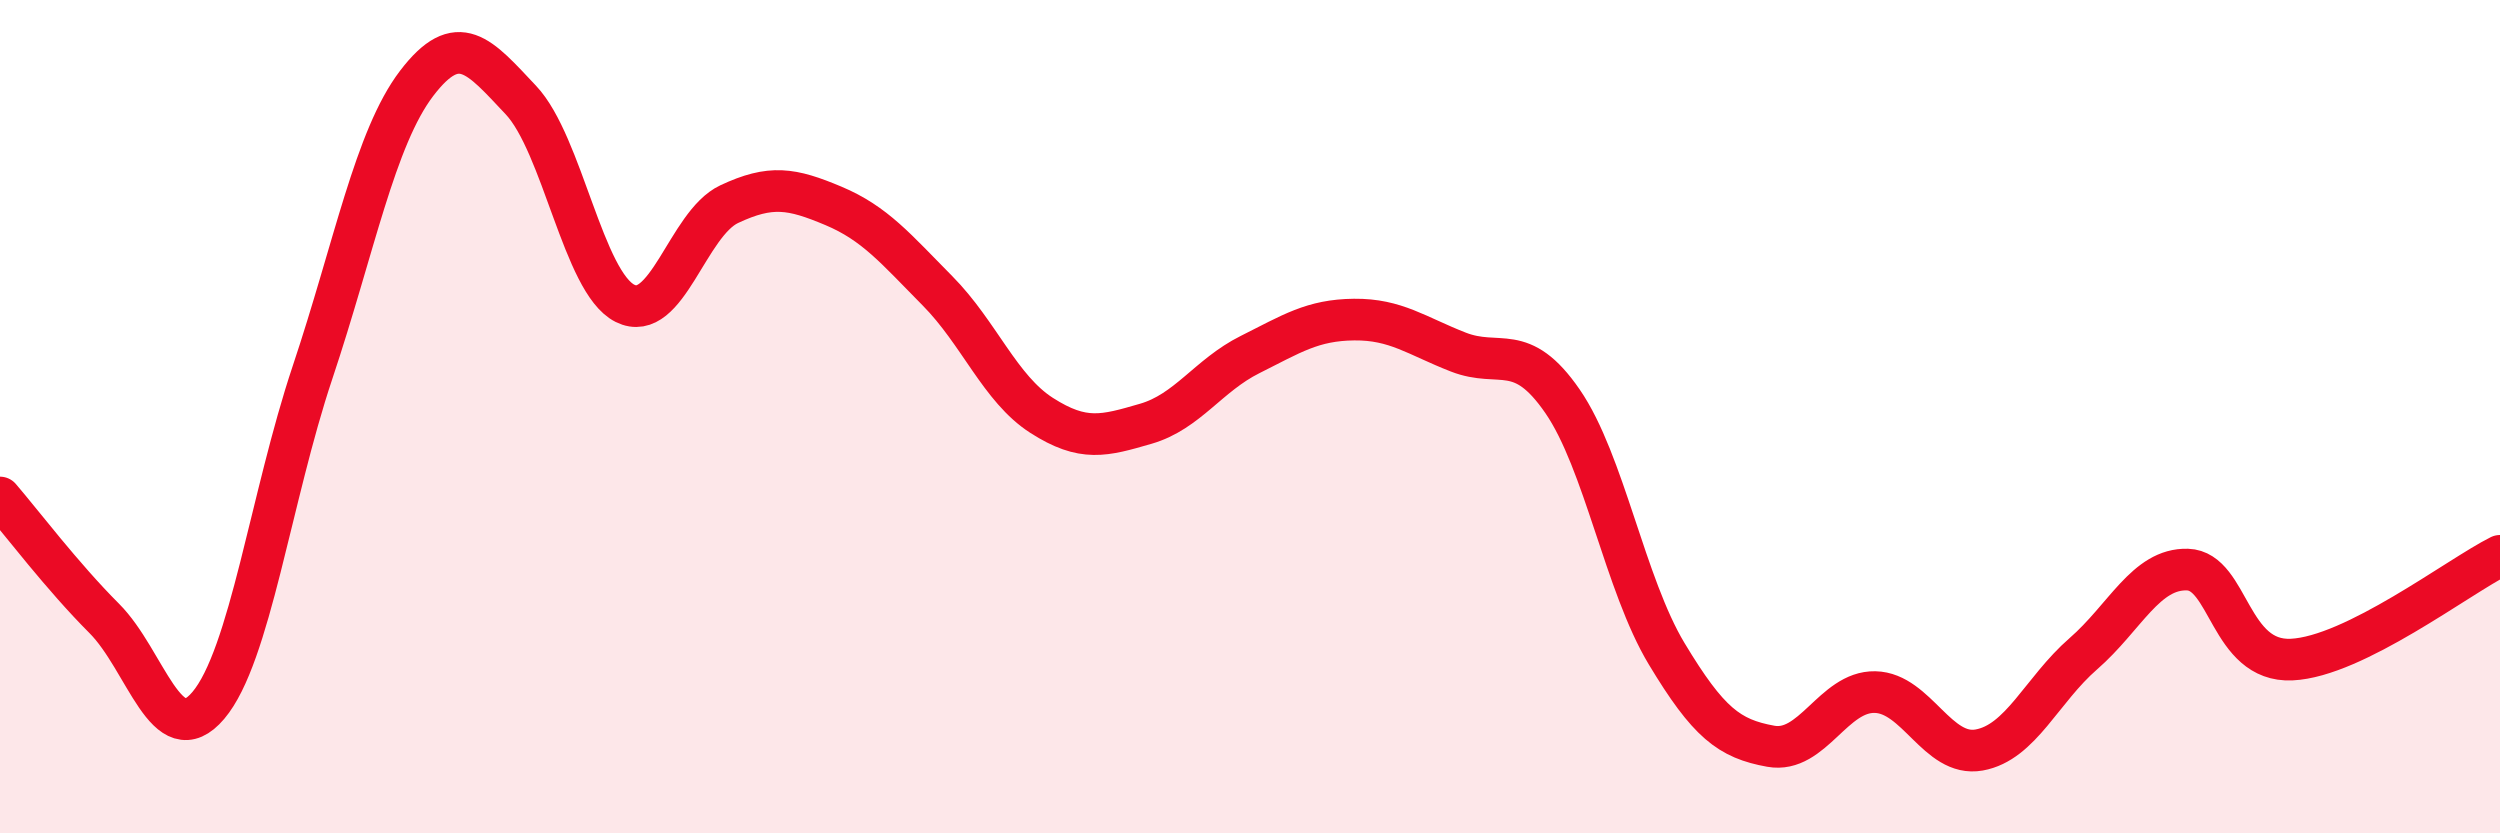 
    <svg width="60" height="20" viewBox="0 0 60 20" xmlns="http://www.w3.org/2000/svg">
      <path
        d="M 0,11.94 C 0.5,12.52 1.5,13.84 2.5,14.84 C 3.5,15.84 4,18.11 5,16.93 C 6,15.75 6.5,11.93 7.5,8.94 C 8.5,5.95 9,3.31 10,2 C 11,0.69 11.5,1.34 12.5,2.4 C 13.5,3.46 14,6.78 15,7.28 C 16,7.78 16.5,5.37 17.5,4.9 C 18.5,4.43 19,4.52 20,4.94 C 21,5.36 21.5,5.97 22.5,6.98 C 23.5,7.99 24,9.33 25,9.97 C 26,10.61 26.5,10.46 27.5,10.17 C 28.5,9.88 29,9.01 30,8.51 C 31,8.01 31.5,7.68 32.5,7.67 C 33.5,7.66 34,8.06 35,8.45 C 36,8.84 36.5,8.18 37.5,9.63 C 38.5,11.08 39,14.03 40,15.69 C 41,17.35 41.5,17.73 42.5,17.91 C 43.5,18.09 44,16.59 45,16.61 C 46,16.63 46.5,18.18 47.5,18 C 48.5,17.82 49,16.56 50,15.69 C 51,14.82 51.5,13.64 52.5,13.67 C 53.5,13.7 53.5,15.9 55,15.83 C 56.5,15.76 59,13.84 60,13.34L60 20L0 20Z"
        fill="#EB0A25"
        opacity="0.1"
        stroke-linecap="round"
        stroke-linejoin="round"
      />
      <path
        d="M 0,11.94 C 0.5,12.52 1.5,13.84 2.5,14.84 C 3.5,15.84 4,18.11 5,16.93 C 6,15.75 6.5,11.93 7.5,8.94 C 8.5,5.95 9,3.31 10,2 C 11,0.69 11.5,1.34 12.5,2.4 C 13.5,3.46 14,6.78 15,7.28 C 16,7.78 16.5,5.37 17.5,4.9 C 18.5,4.43 19,4.52 20,4.94 C 21,5.36 21.5,5.97 22.5,6.98 C 23.5,7.99 24,9.33 25,9.97 C 26,10.61 26.5,10.46 27.5,10.17 C 28.5,9.88 29,9.01 30,8.51 C 31,8.01 31.5,7.68 32.5,7.67 C 33.5,7.66 34,8.06 35,8.45 C 36,8.84 36.5,8.18 37.5,9.63 C 38.5,11.08 39,14.03 40,15.69 C 41,17.35 41.5,17.73 42.5,17.91 C 43.5,18.09 44,16.59 45,16.61 C 46,16.63 46.5,18.18 47.5,18 C 48.5,17.82 49,16.56 50,15.69 C 51,14.82 51.5,13.64 52.5,13.67 C 53.5,13.7 53.5,15.9 55,15.83 C 56.5,15.76 59,13.84 60,13.34"
        stroke="#EB0A25"
        stroke-width="1"
        fill="none"
        stroke-linecap="round"
        stroke-linejoin="round"
      />
    </svg>
  